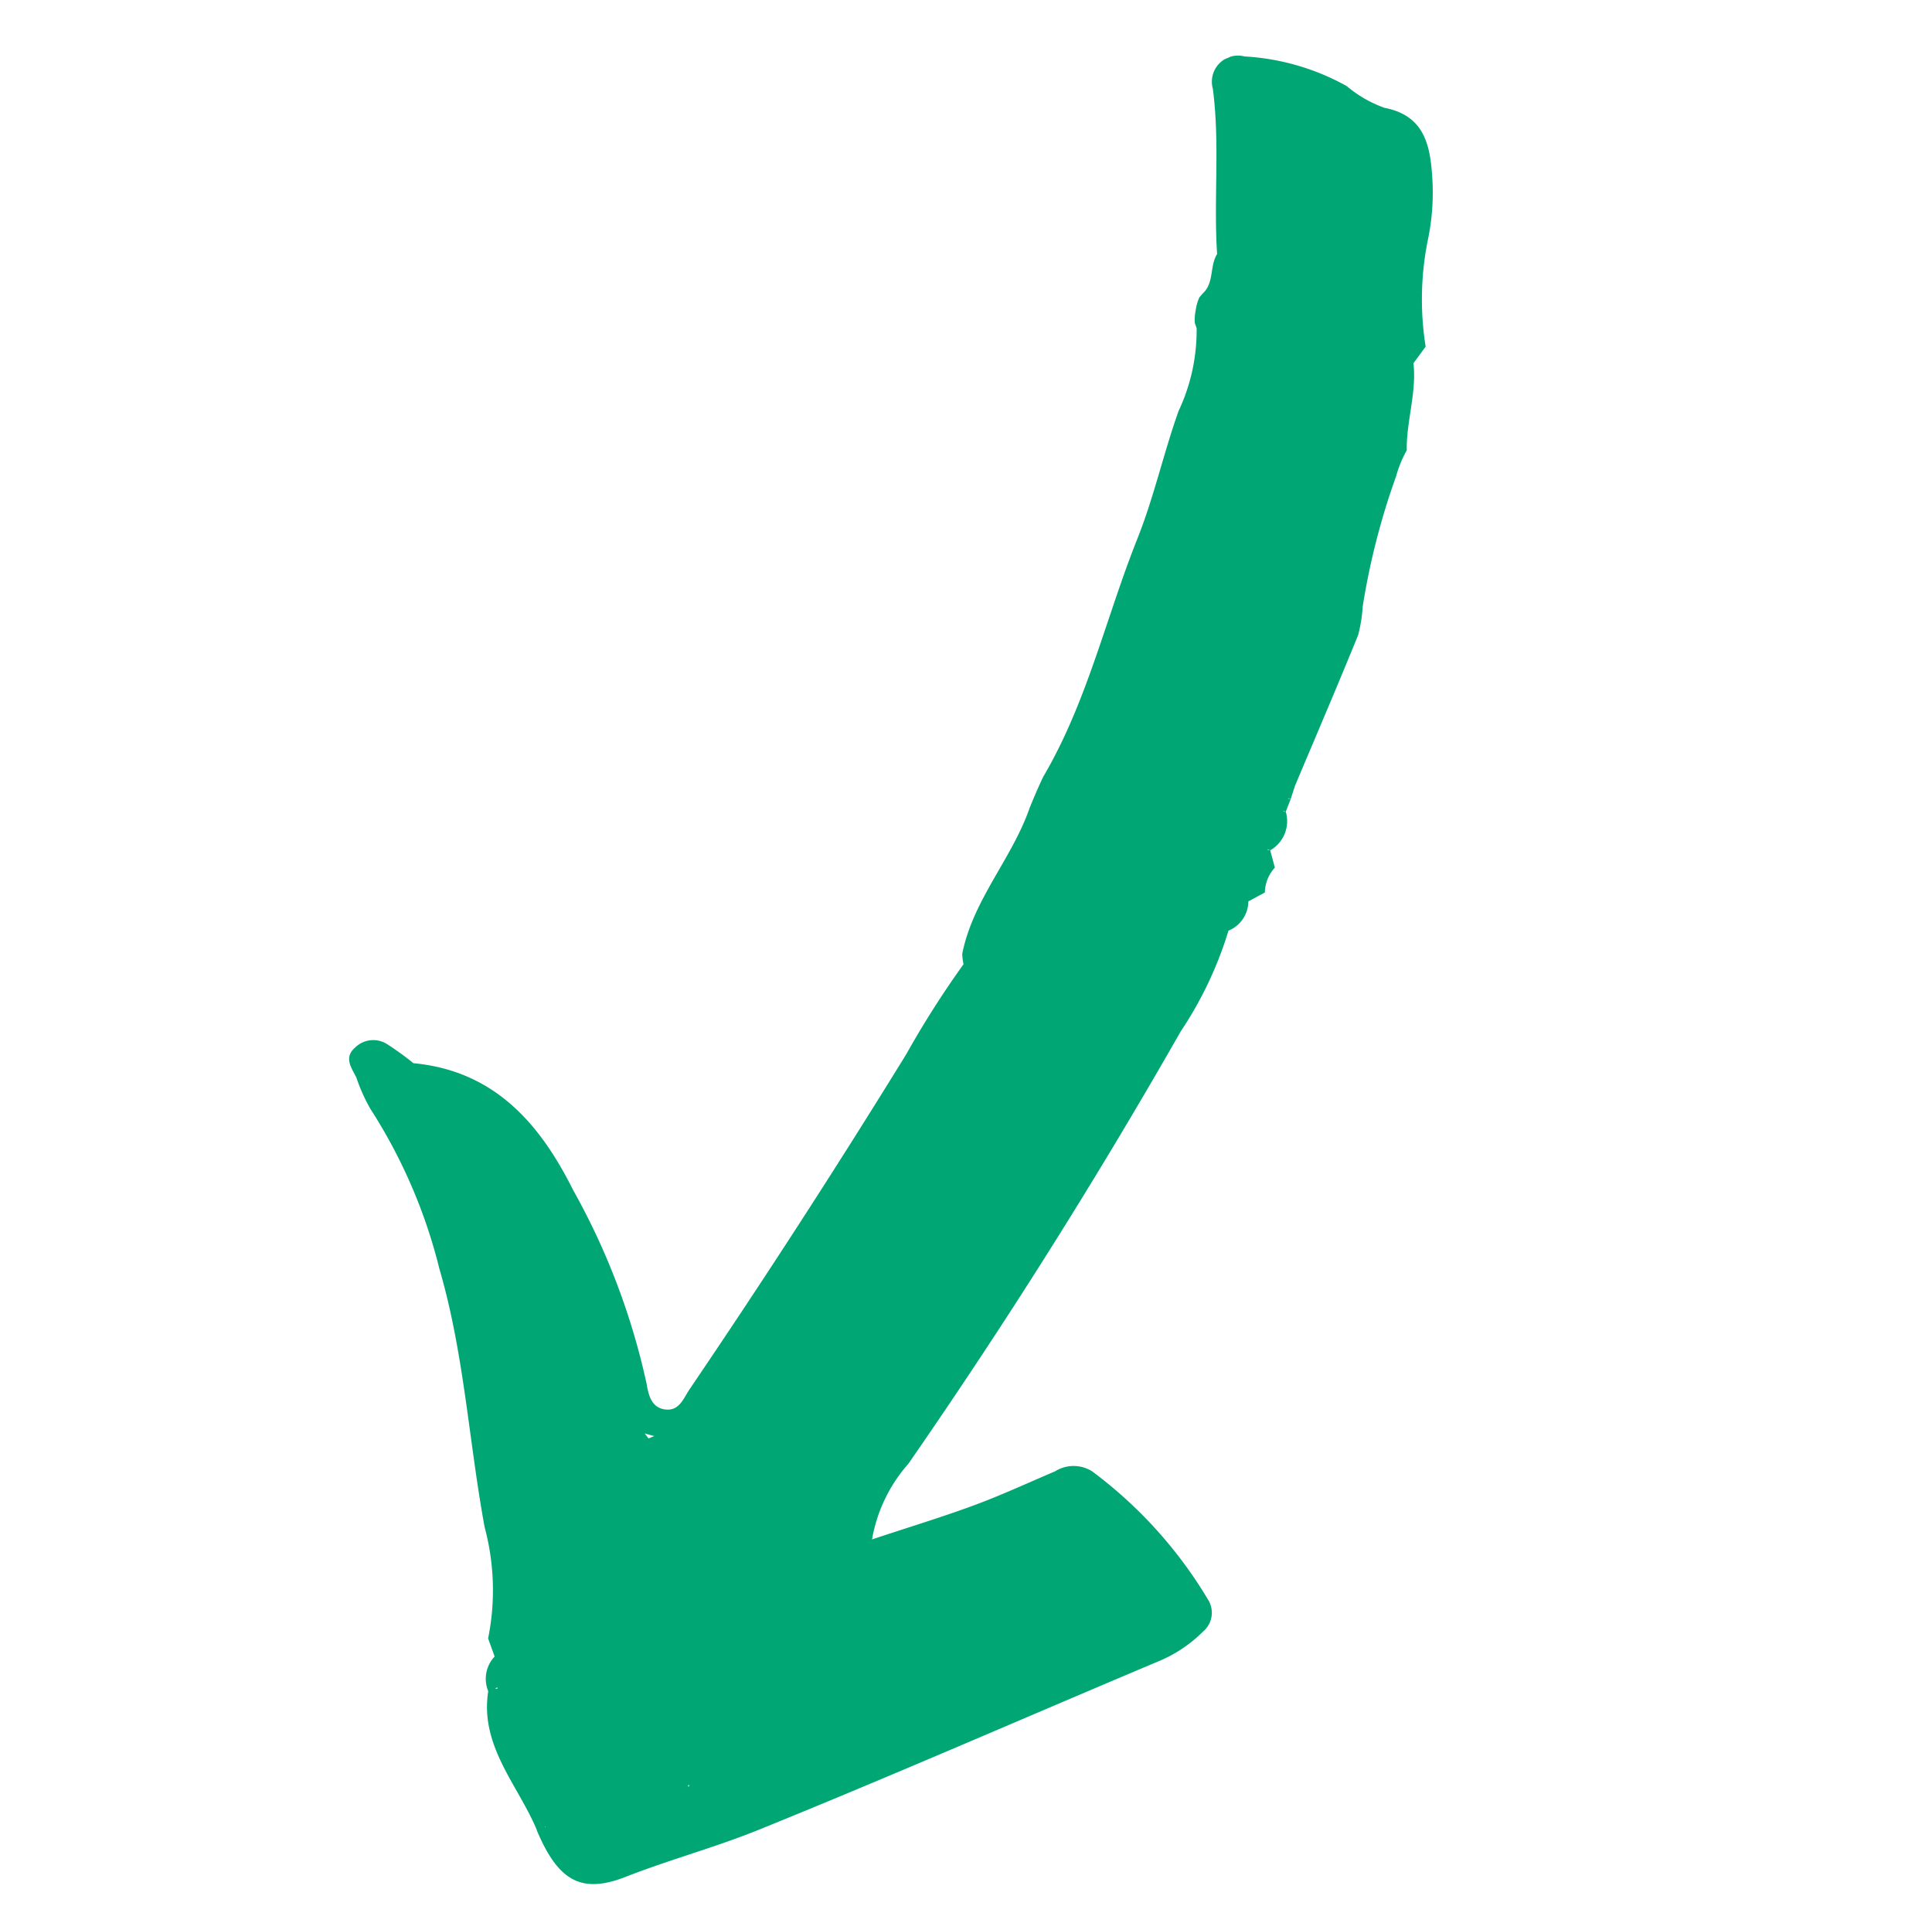 <svg xmlns="http://www.w3.org/2000/svg" xmlns:xlink="http://www.w3.org/1999/xlink" width="68.698" height="68.014" viewBox="0 0 68.698 68.014">
  <defs>
    <clipPath id="clip-path">
      <rect id="長方形_38" data-name="長方形 38" width="52.776" height="51.486" fill="#00a774"/>
    </clipPath>
  </defs>
  <g id="グループ_277" data-name="グループ 277" transform="matrix(-0.921, 0.391, -0.391, -0.921, 68.698, 47.393)" style="mix-blend-mode: multiply;isolation: isolate">
    <g id="グループ_54" data-name="グループ 54" transform="translate(0 0)" clip-path="url(#clip-path)">
      <path id="パス_1434" data-name="パス 1434" d="M52.545,3.117h0c.005-1.935-.553-2.712-2.254-2.76-1.676-.047-3.341-.281-5-.309-5.15-.085-10.3-.027-15.452-.042a4.89,4.89,0,0,0-1.858.358.871.871,0,0,0-.6.952A15.733,15.733,0,0,0,29.393,7.14a1.237,1.237,0,0,0,1.214.516c1.042,0,2.086-.035,3.125.015,1.219.058,2.436.19,3.807.3A5.47,5.47,0,0,1,35.3,9.941Q27.616,14.793,20.387,20.3a13.472,13.472,0,0,0-2.96,2.631,1.137,1.137,0,0,0-1.058.683h0l-.011,0-.652.061a1.336,1.336,0,0,1-.673.674q-.043.316-.087.631l.081.054-.017.013-.064-.067A1.192,1.192,0,0,0,13.9,26.024l.078.041a.147.147,0,0,1-.017.013l-.06-.053-.343.353.079.038a.135.135,0,0,1-.014.015l-.064-.053-.324.372h0c-1.388,1.347-2.785,2.686-4.156,4.05a5.3,5.3,0,0,0-.546.872,25.44,25.44,0,0,1-2.9,3.794,4.078,4.078,0,0,1-.708.7l0,0c-.392.962-1.128,1.747-1.429,2.756h0l-.629.373a10.659,10.659,0,0,1-1.553,3.458,8.164,8.164,0,0,0-1.018,2c-.371,1.058-.6,2.117.6,2.923a4.3,4.3,0,0,1,.933,1.234A8.434,8.434,0,0,0,4.76,51.3a.928.928,0,0,0,1.488-.617c.528-1.9,1.51-3.616,2.156-5.465h0c.418-.288.486-.9,1.015-1.088.056-.028.114-.055.169-.084a1.626,1.626,0,0,0,.245-.288c.033-.053.07-.1.1-.157a1.49,1.49,0,0,0,.16-.339c0-.062.007-.124.011-.187a6.722,6.722,0,0,1,1.739-2.454c1.079-1.171,2-2.475,3.127-3.611,2.132-2.153,3.915-4.649,6.381-6.474.3-.264.588-.544.872-.825,1.286-1.423,3.138-2.221,4.238-3.846a2.6,2.6,0,0,0,.1-.353,33.8,33.8,0,0,0,3.116-2.143q5.784-4.105,11.741-7.95c.33-.214.644-.58,1.083-.325s.338.727.251,1.1a24.934,24.934,0,0,0-.285,7.366c.165,2.644.93,4.988,3.462,6.356a10.381,10.381,0,0,0,.615,1.016.919.919,0,0,0,1.074.306c.519-.169.4-.61.377-1h0a6.308,6.308,0,0,0-.023-1.212,18.83,18.83,0,0,1-.037-6.2c.366-3.115,1.434-6.048,2.108-9.08a8.643,8.643,0,0,1,1.43-3.682c.013-.227.025-.455.038-.682a1.15,1.15,0,0,0,.69-1.044c1.045-1.679.327-3.473.338-5.219m-5.57-.631-.045-.021.057-.042c0,.022-.008.042-.012.063M43.449,14.378c.02.073.034.145.057.218-.1-.084-.19-.151-.278-.219.072,0,.148,0,.221,0M52.194,3.126v0l.011-.008V3.1a.409.409,0,0,0,.038.017H52.2l-.011.01m-.341,5.207h0c.008-.017.016-.033.023-.05a.394.394,0,0,0,.071.05h-.1" transform="translate(0 0)" fill="#00a774"/>
    </g>
  </g>
</svg>
